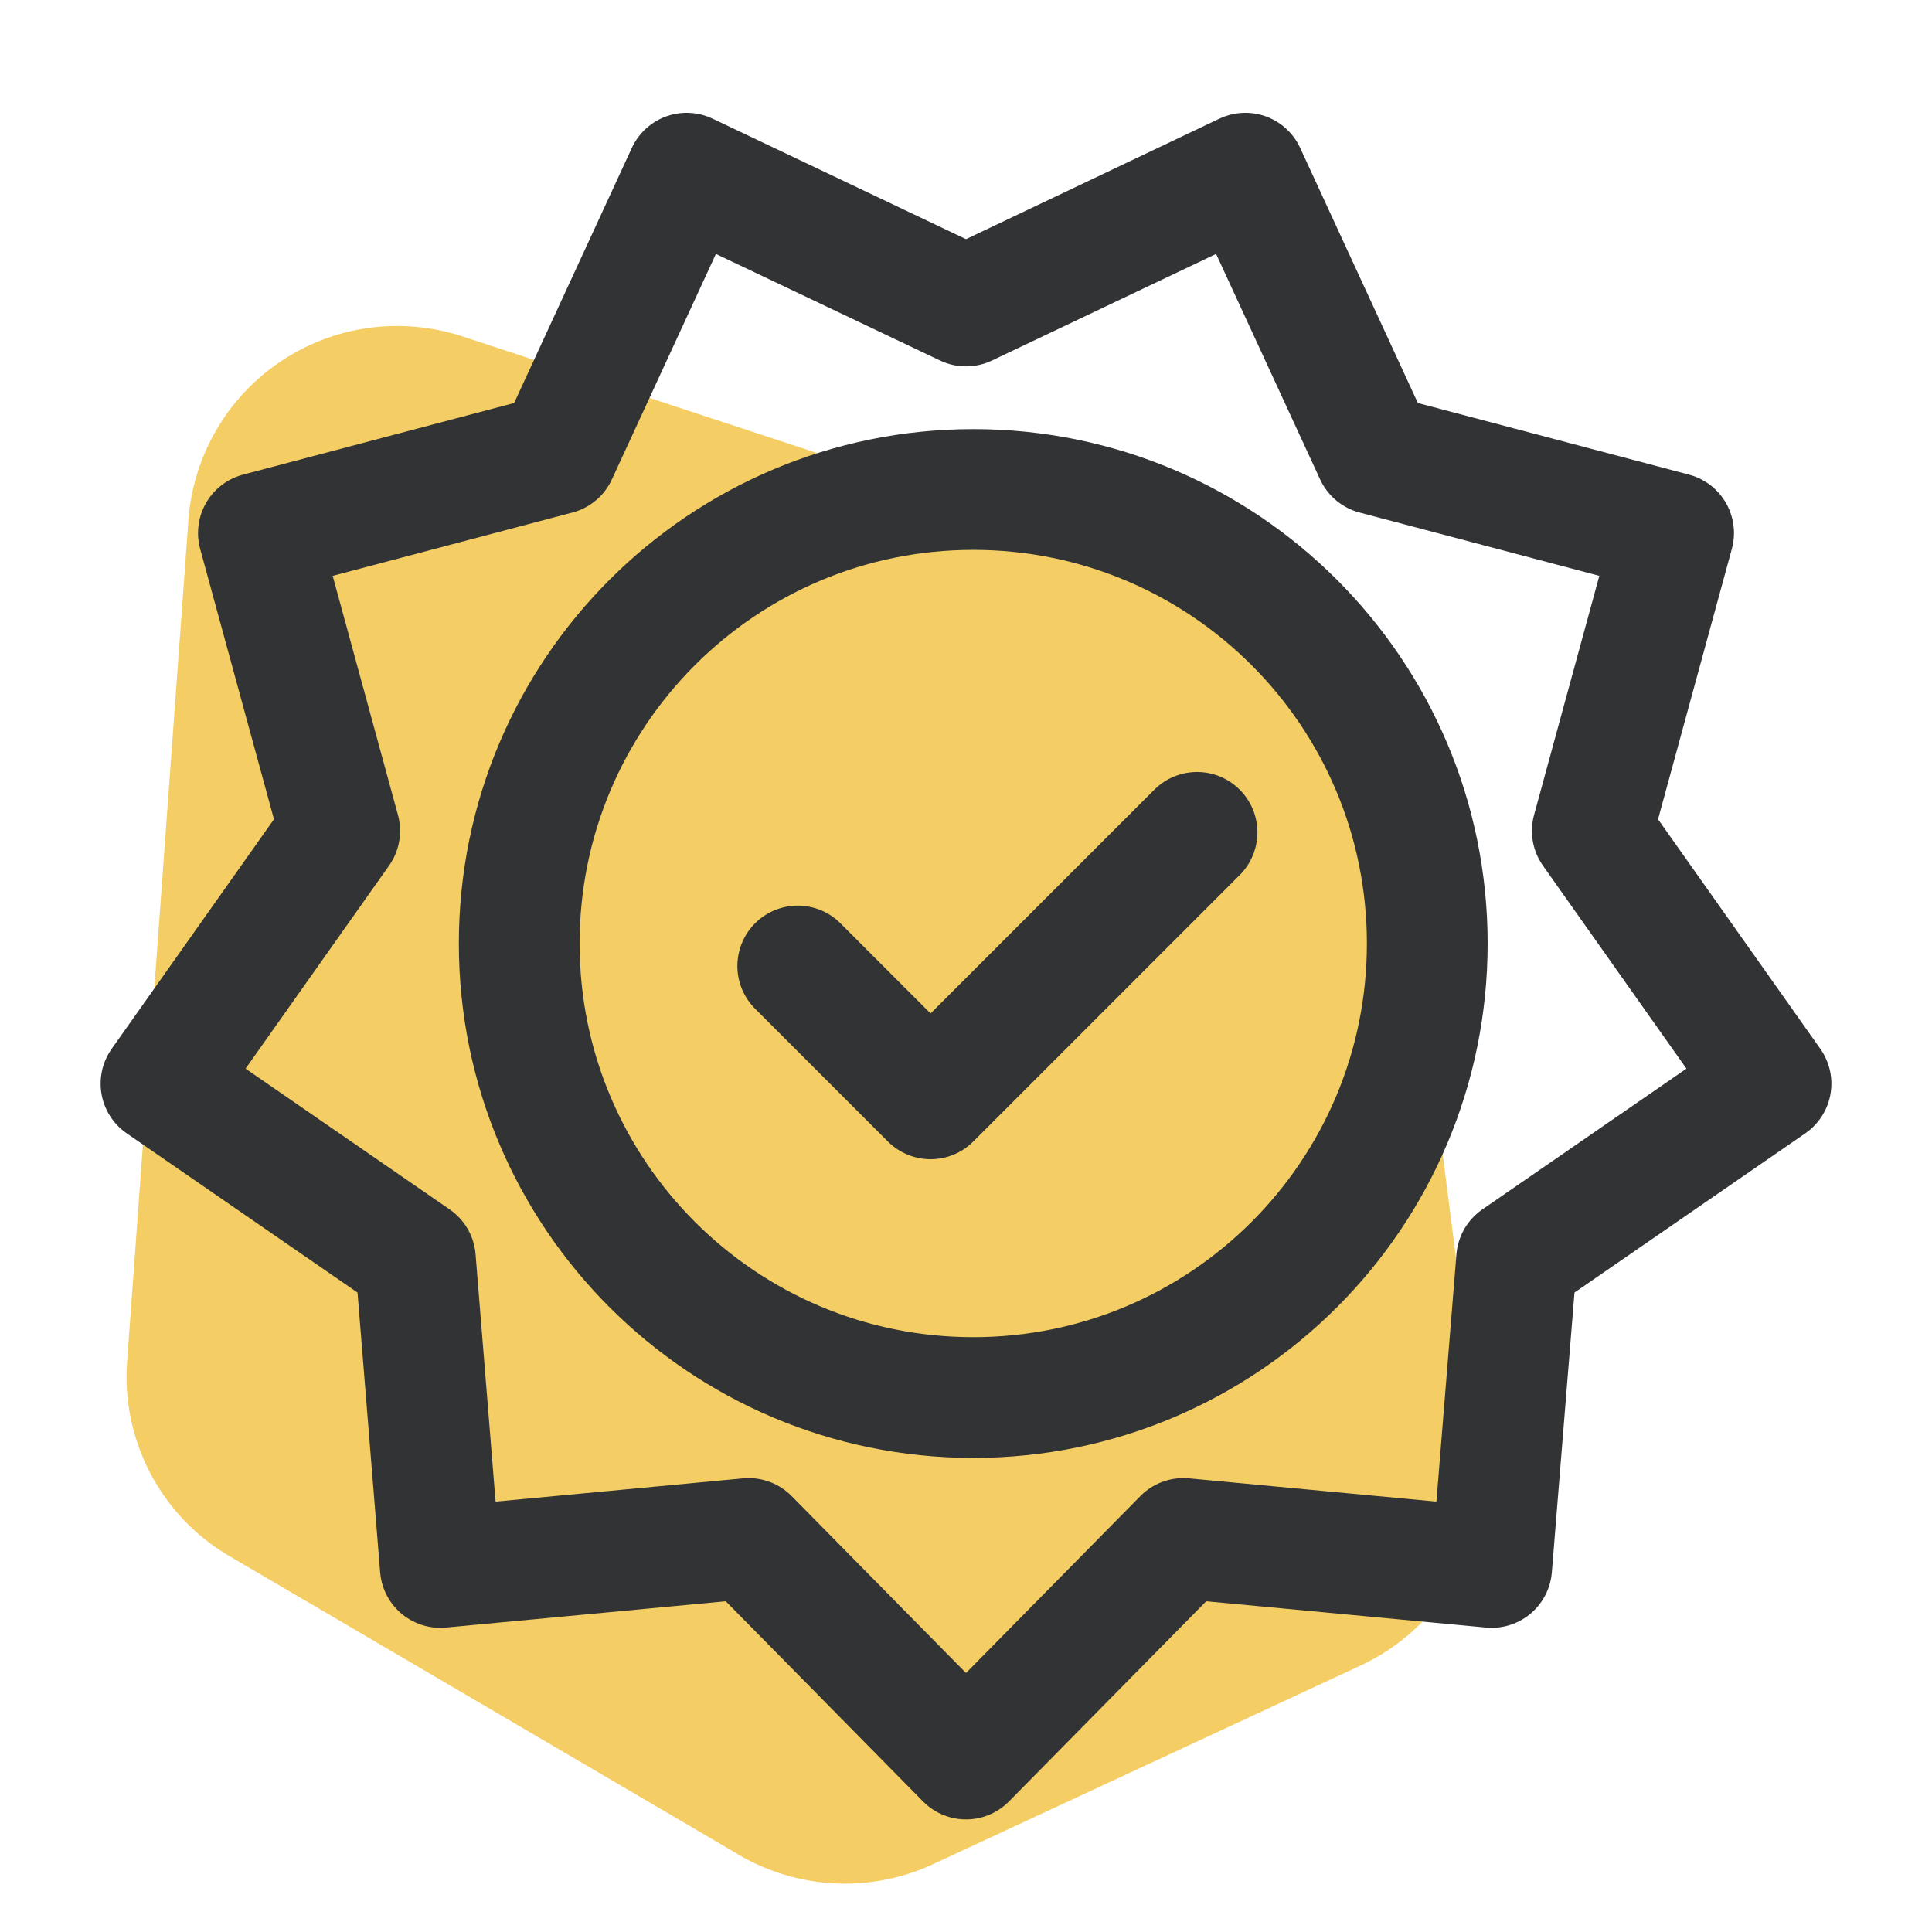 <svg width="36" height="36" viewBox="0 0 36 36" fill="none" xmlns="http://www.w3.org/2000/svg">
<path d="M2.37 25.351L3.51 9.706C3.551 9.113 3.727 8.537 4.025 8.023C4.322 7.508 4.733 7.068 5.227 6.737C5.72 6.405 6.283 6.191 6.872 6.11C7.461 6.03 8.061 6.085 8.625 6.271L23.31 11.101C24.012 11.333 24.634 11.759 25.104 12.33C25.574 12.901 25.872 13.593 25.965 14.326L27.585 27.001C27.688 27.824 27.527 28.658 27.125 29.383C26.724 30.108 26.102 30.687 25.35 31.036L17.31 34.771C16.727 35.026 16.09 35.135 15.454 35.088C14.819 35.041 14.205 34.839 13.665 34.501L4.275 28.996C3.647 28.629 3.136 28.093 2.799 27.448C2.462 26.803 2.313 26.076 2.37 25.351Z" fill="#F4CE64"/>
<path d="M18 5.702L23.205 3.227L25.62 8.462L31.185 9.932L29.67 15.482L33 20.192L28.26 23.462L27.795 29.207L22.05 28.667L18 32.777L13.95 28.667L8.205 29.207L7.74 23.462L3 20.192L6.33 15.482L4.815 9.932L10.38 8.462L12.795 3.227L18 5.702Z" stroke="#313335" stroke-width="2.25" stroke-linecap="round" stroke-linejoin="round"/>
<path d="M22.305 15.51L17.34 20.475L14.865 18" stroke="#313335" stroke-width="2.25" stroke-linecap="round" stroke-linejoin="round"/>
<path d="M18.135 26.041C22.808 26.041 26.595 22.253 26.595 17.581C26.595 12.909 22.808 9.121 18.135 9.121C13.463 9.121 9.675 12.909 9.675 17.581C9.675 22.253 13.463 26.041 18.135 26.041Z" stroke="#313335" stroke-width="2.25" stroke-linecap="round" stroke-linejoin="round"/>
</svg>

